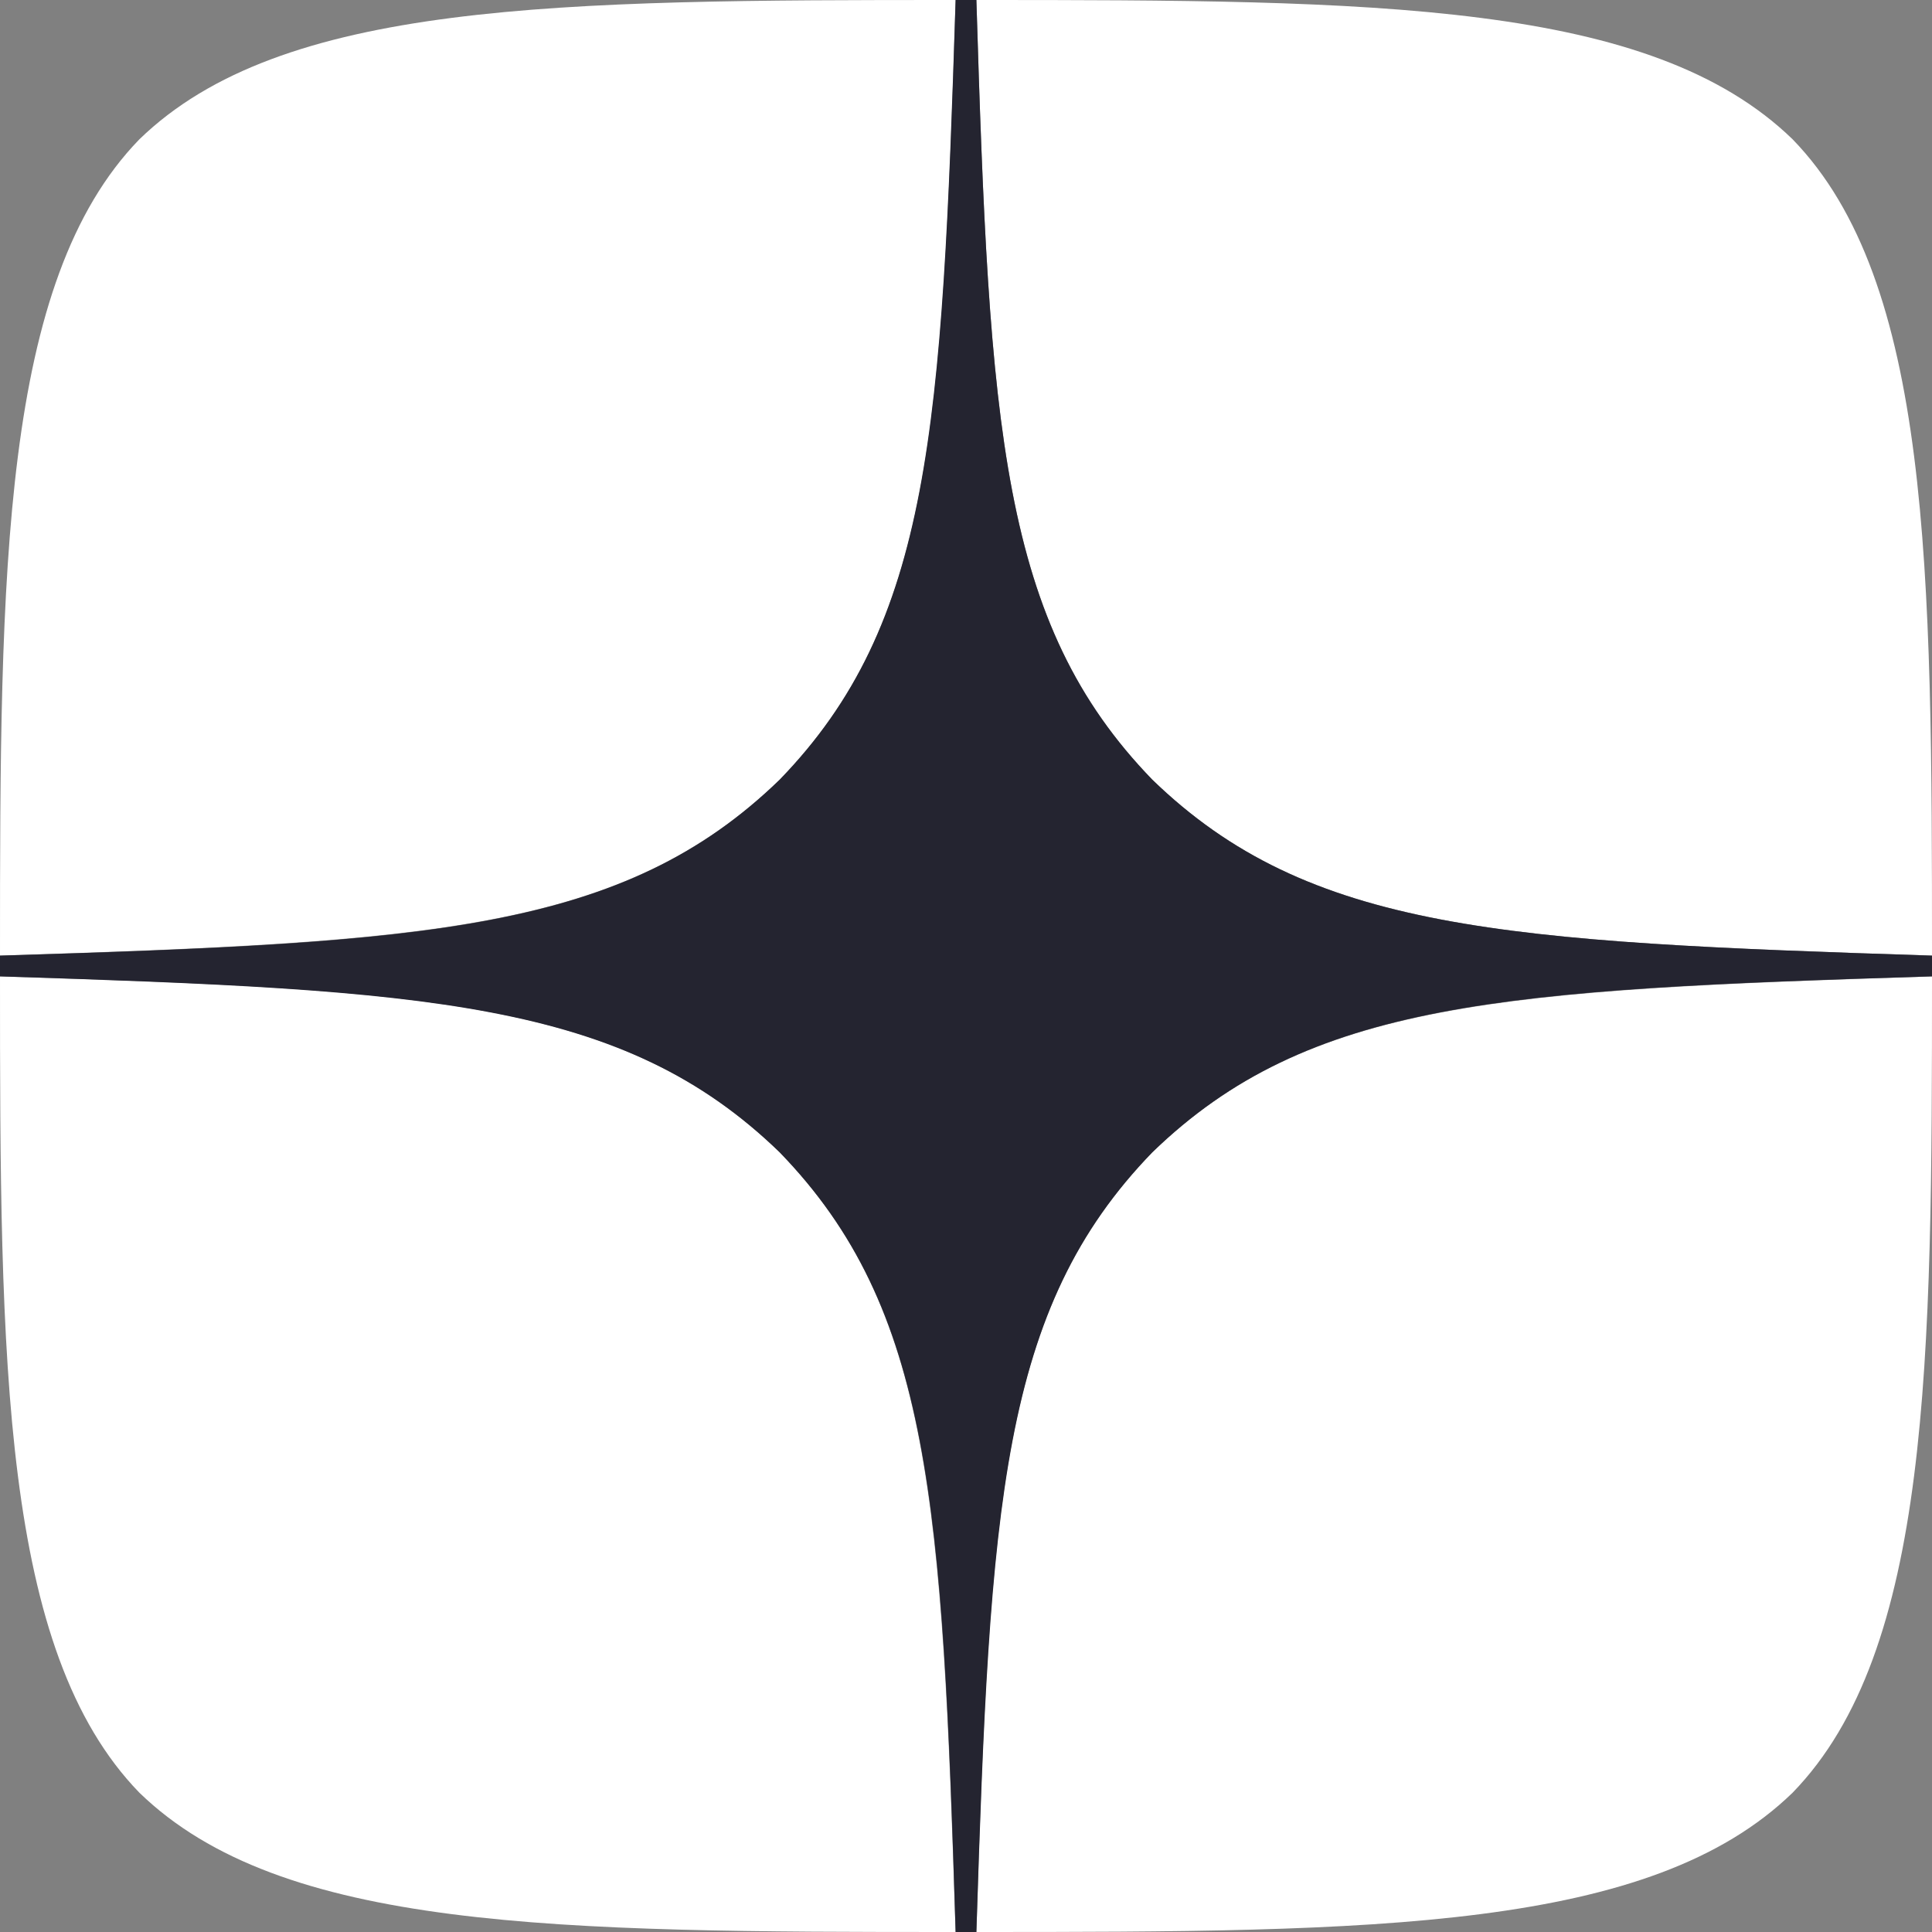 <svg width="16" height="16" viewBox="0 0 16 16" fill="none" xmlns="http://www.w3.org/2000/svg">
<rect x="0" y="0" width="16" height="16" fill="#808080" stroke="none"/>
<g clip-path="url(#clip0_2_988)">
<path d="M9.543 9.543C8.286 10.84 8.194 12.457 8.086 16C11.389 16 13.669 15.989 14.846 14.846C15.989 13.669 16 11.28 16 8.086C12.457 8.2 10.84 8.286 9.543 9.543V9.543ZM0 8.086C0 11.28 0.011 13.669 1.154 14.846C2.331 15.989 4.611 16 7.914 16C7.8 12.457 7.714 10.84 6.457 9.543C5.16 8.286 3.543 8.194 0 8.086V8.086ZM7.914 0C4.617 0 2.331 0.011 1.154 1.154C0.011 2.331 0 4.72 0 7.914C3.543 7.8 5.16 7.714 6.457 6.457C7.714 5.16 7.806 3.543 7.914 0V0ZM9.543 6.457C8.286 5.16 8.194 3.543 8.086 0C11.389 0 13.669 0.011 14.846 1.154C15.989 2.331 16 4.72 16 7.914C12.457 7.8 10.84 7.714 9.543 6.457" fill="white"/>
<path d="M16 8.086V7.914C12.457 7.8 10.84 7.714 9.543 6.457C8.286 5.16 8.194 3.543 8.086 0H7.914C7.8 3.543 7.714 5.16 6.457 6.457C5.16 7.714 3.543 7.806 0 7.914V8.086C3.543 8.2 5.16 8.286 6.457 9.543C7.714 10.84 7.806 12.457 7.914 16H8.086C8.2 12.457 8.286 10.84 9.543 9.543C10.84 8.286 12.457 8.194 16 8.086" fill="#242430"/>
</g>
<defs>
<clipPath id="clip0_2_988">
<rect width="16" height="16" fill="white"/>
</clipPath>
</defs>
</svg>
